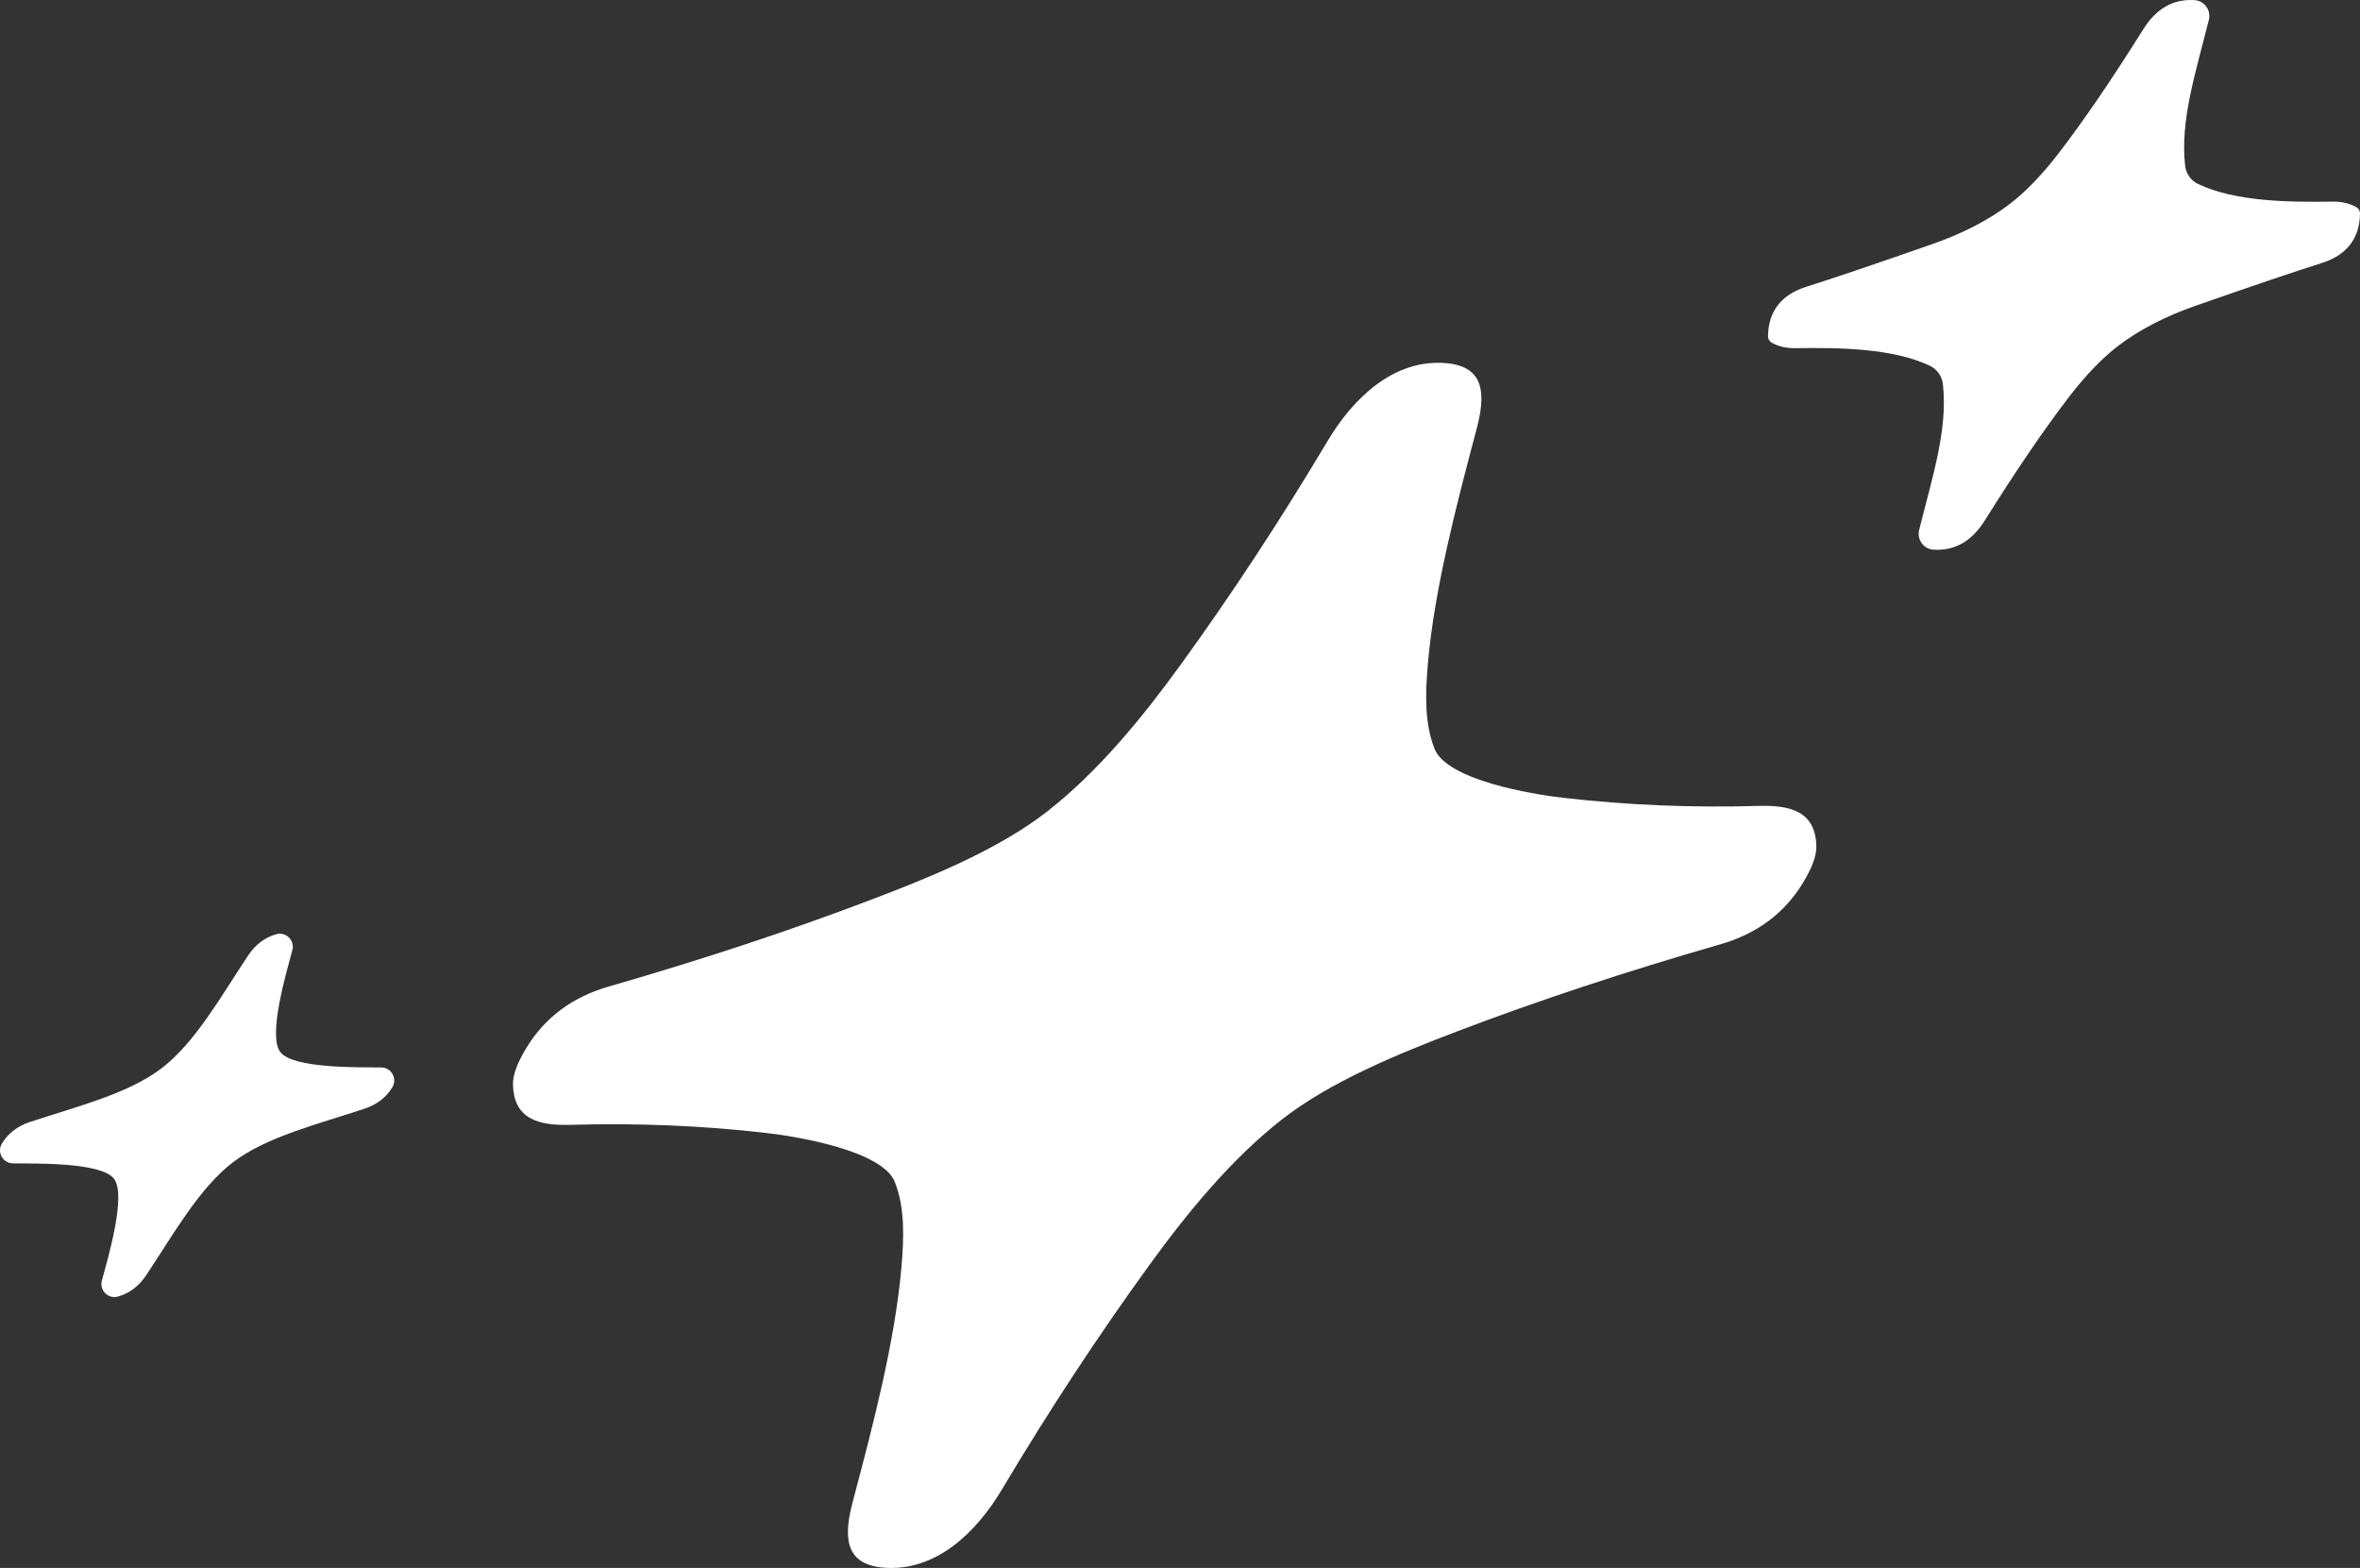 <?xml version="1.0" encoding="UTF-8"?>
<svg xmlns="http://www.w3.org/2000/svg" width="292" height="194" viewBox="0 0 292 194" fill="none">
  <rect x="0" y="0" width="292" height="194" fill="#333333" stroke="none"/>
  <path d="M248.627 25.267C250.61 23.751 252.624 21.669 254.667 19.019C257.756 15.014 261.264 9.877 265.191 3.609C266.795 1.052 268.902 -0.146 271.511 0.014C271.8 0.032 272.082 0.113 272.335 0.252C272.589 0.391 272.809 0.584 272.98 0.817C273.151 1.051 273.268 1.319 273.323 1.602C273.378 1.886 273.37 2.178 273.299 2.457C271.621 9.156 269.734 14.933 270.363 20.511C270.419 20.995 270.596 21.456 270.879 21.852C271.162 22.248 271.541 22.566 271.981 22.773C276.594 24.966 283.303 25.026 288.645 24.946C289.737 24.933 290.702 25.16 291.541 25.627C291.682 25.706 291.799 25.821 291.88 25.962C291.961 26.104 292.003 26.265 292 26.428C291.953 29.526 290.362 31.568 287.227 32.556C284.006 33.571 278.83 35.323 271.701 37.813C267.907 39.141 264.715 40.79 262.126 42.759C260.136 44.275 258.119 46.357 256.075 49.007C252.993 53.013 249.489 58.149 245.562 64.417C243.957 66.974 241.851 68.172 239.241 68.012C238.953 67.994 238.671 67.913 238.417 67.774C238.164 67.635 237.944 67.442 237.773 67.209C237.602 66.975 237.485 66.707 237.43 66.424C237.375 66.14 237.383 65.848 237.454 65.569C239.131 58.87 241.019 53.093 240.39 47.515C240.334 47.031 240.157 46.569 239.873 46.174C239.59 45.778 239.211 45.461 238.772 45.252C234.159 43.06 227.449 43 222.108 43.08C221.016 43.093 220.051 42.866 219.212 42.399C219.071 42.321 218.953 42.205 218.872 42.063C218.791 41.922 218.75 41.761 218.753 41.598C218.799 38.501 220.39 36.458 223.526 35.47C226.747 34.455 231.923 32.703 239.052 30.213C242.846 28.885 246.037 27.236 248.627 25.267Z" fill="white"></path>
  <path d="M158.616 138.503C152.285 143.449 146.804 150.178 142.171 156.576C135.828 165.327 129.757 174.569 123.959 184.302C120.784 189.629 115.772 194.465 109.372 193.964C104.32 193.574 104.419 189.879 105.538 185.694C107.994 176.442 110.72 166.048 111.528 156.856C111.848 153.172 111.988 149.467 110.71 146.233C109.192 142.398 98.778 140.626 94.774 140.175C86.873 139.267 78.822 138.933 70.621 139.174C66.658 139.284 63.552 138.493 63.472 134.157C63.446 133.002 64.008 131.484 65.16 129.601C67.45 125.863 70.844 123.347 75.344 122.052C87.073 118.674 97.956 115.069 107.994 111.238C115.213 108.494 123.58 105.08 129.591 100.384C135.921 95.437 141.402 88.698 146.035 82.31C152.379 73.559 158.449 64.317 164.247 54.585C167.422 49.258 172.434 44.422 178.835 44.922C183.887 45.313 183.787 49.007 182.669 53.193C180.212 62.445 177.487 72.838 176.678 82.03C176.358 85.715 176.219 89.419 177.497 92.654C179.014 96.489 189.428 98.261 193.432 98.712C201.333 99.619 209.384 99.953 217.585 99.713C221.549 99.603 224.654 100.394 224.734 104.729C224.76 105.884 224.198 107.403 223.046 109.285C220.757 113.023 217.362 115.54 212.862 116.835C201.133 120.212 190.25 123.814 180.212 127.639C172.994 130.392 164.626 133.807 158.616 138.503Z" fill="white"></path>
  <path d="M34.677 130.162C36.235 132.215 44.322 132.044 47.198 132.074C47.479 132.079 47.755 132.157 47.996 132.302C48.238 132.447 48.438 132.653 48.575 132.899C48.713 133.145 48.783 133.424 48.78 133.706C48.776 133.988 48.699 134.265 48.556 134.508C47.79 135.776 46.635 136.667 45.091 137.181C39.32 139.093 32.97 140.645 28.806 143.82C24.642 147.004 21.457 152.721 18.083 157.788C17.177 159.143 16.012 160.02 14.588 160.421C14.316 160.497 14.028 160.5 13.754 160.429C13.48 160.358 13.229 160.216 13.028 160.017C12.826 159.818 12.681 159.569 12.606 159.295C12.531 159.021 12.529 158.733 12.601 158.458C13.35 155.675 15.666 147.905 14.109 145.852C12.551 143.79 4.464 143.97 1.588 143.94C1.305 143.936 1.028 143.858 0.785 143.713C0.542 143.568 0.341 143.361 0.203 143.113C0.066 142.865 -0.004 142.585 0 142.301C0.005 142.017 0.084 141.74 0.23 141.497C0.996 140.228 2.151 139.337 3.695 138.823C9.466 136.911 15.816 135.359 19.98 132.185C24.143 129.01 27.328 123.293 30.703 118.217C31.608 116.861 32.773 115.984 34.198 115.583C34.47 115.509 34.756 115.508 35.029 115.58C35.301 115.652 35.55 115.794 35.75 115.993C35.95 116.192 36.095 116.44 36.169 116.712C36.244 116.985 36.246 117.272 36.175 117.546C35.436 120.339 33.119 128.099 34.677 130.162Z" fill="white"></path>
</svg>

